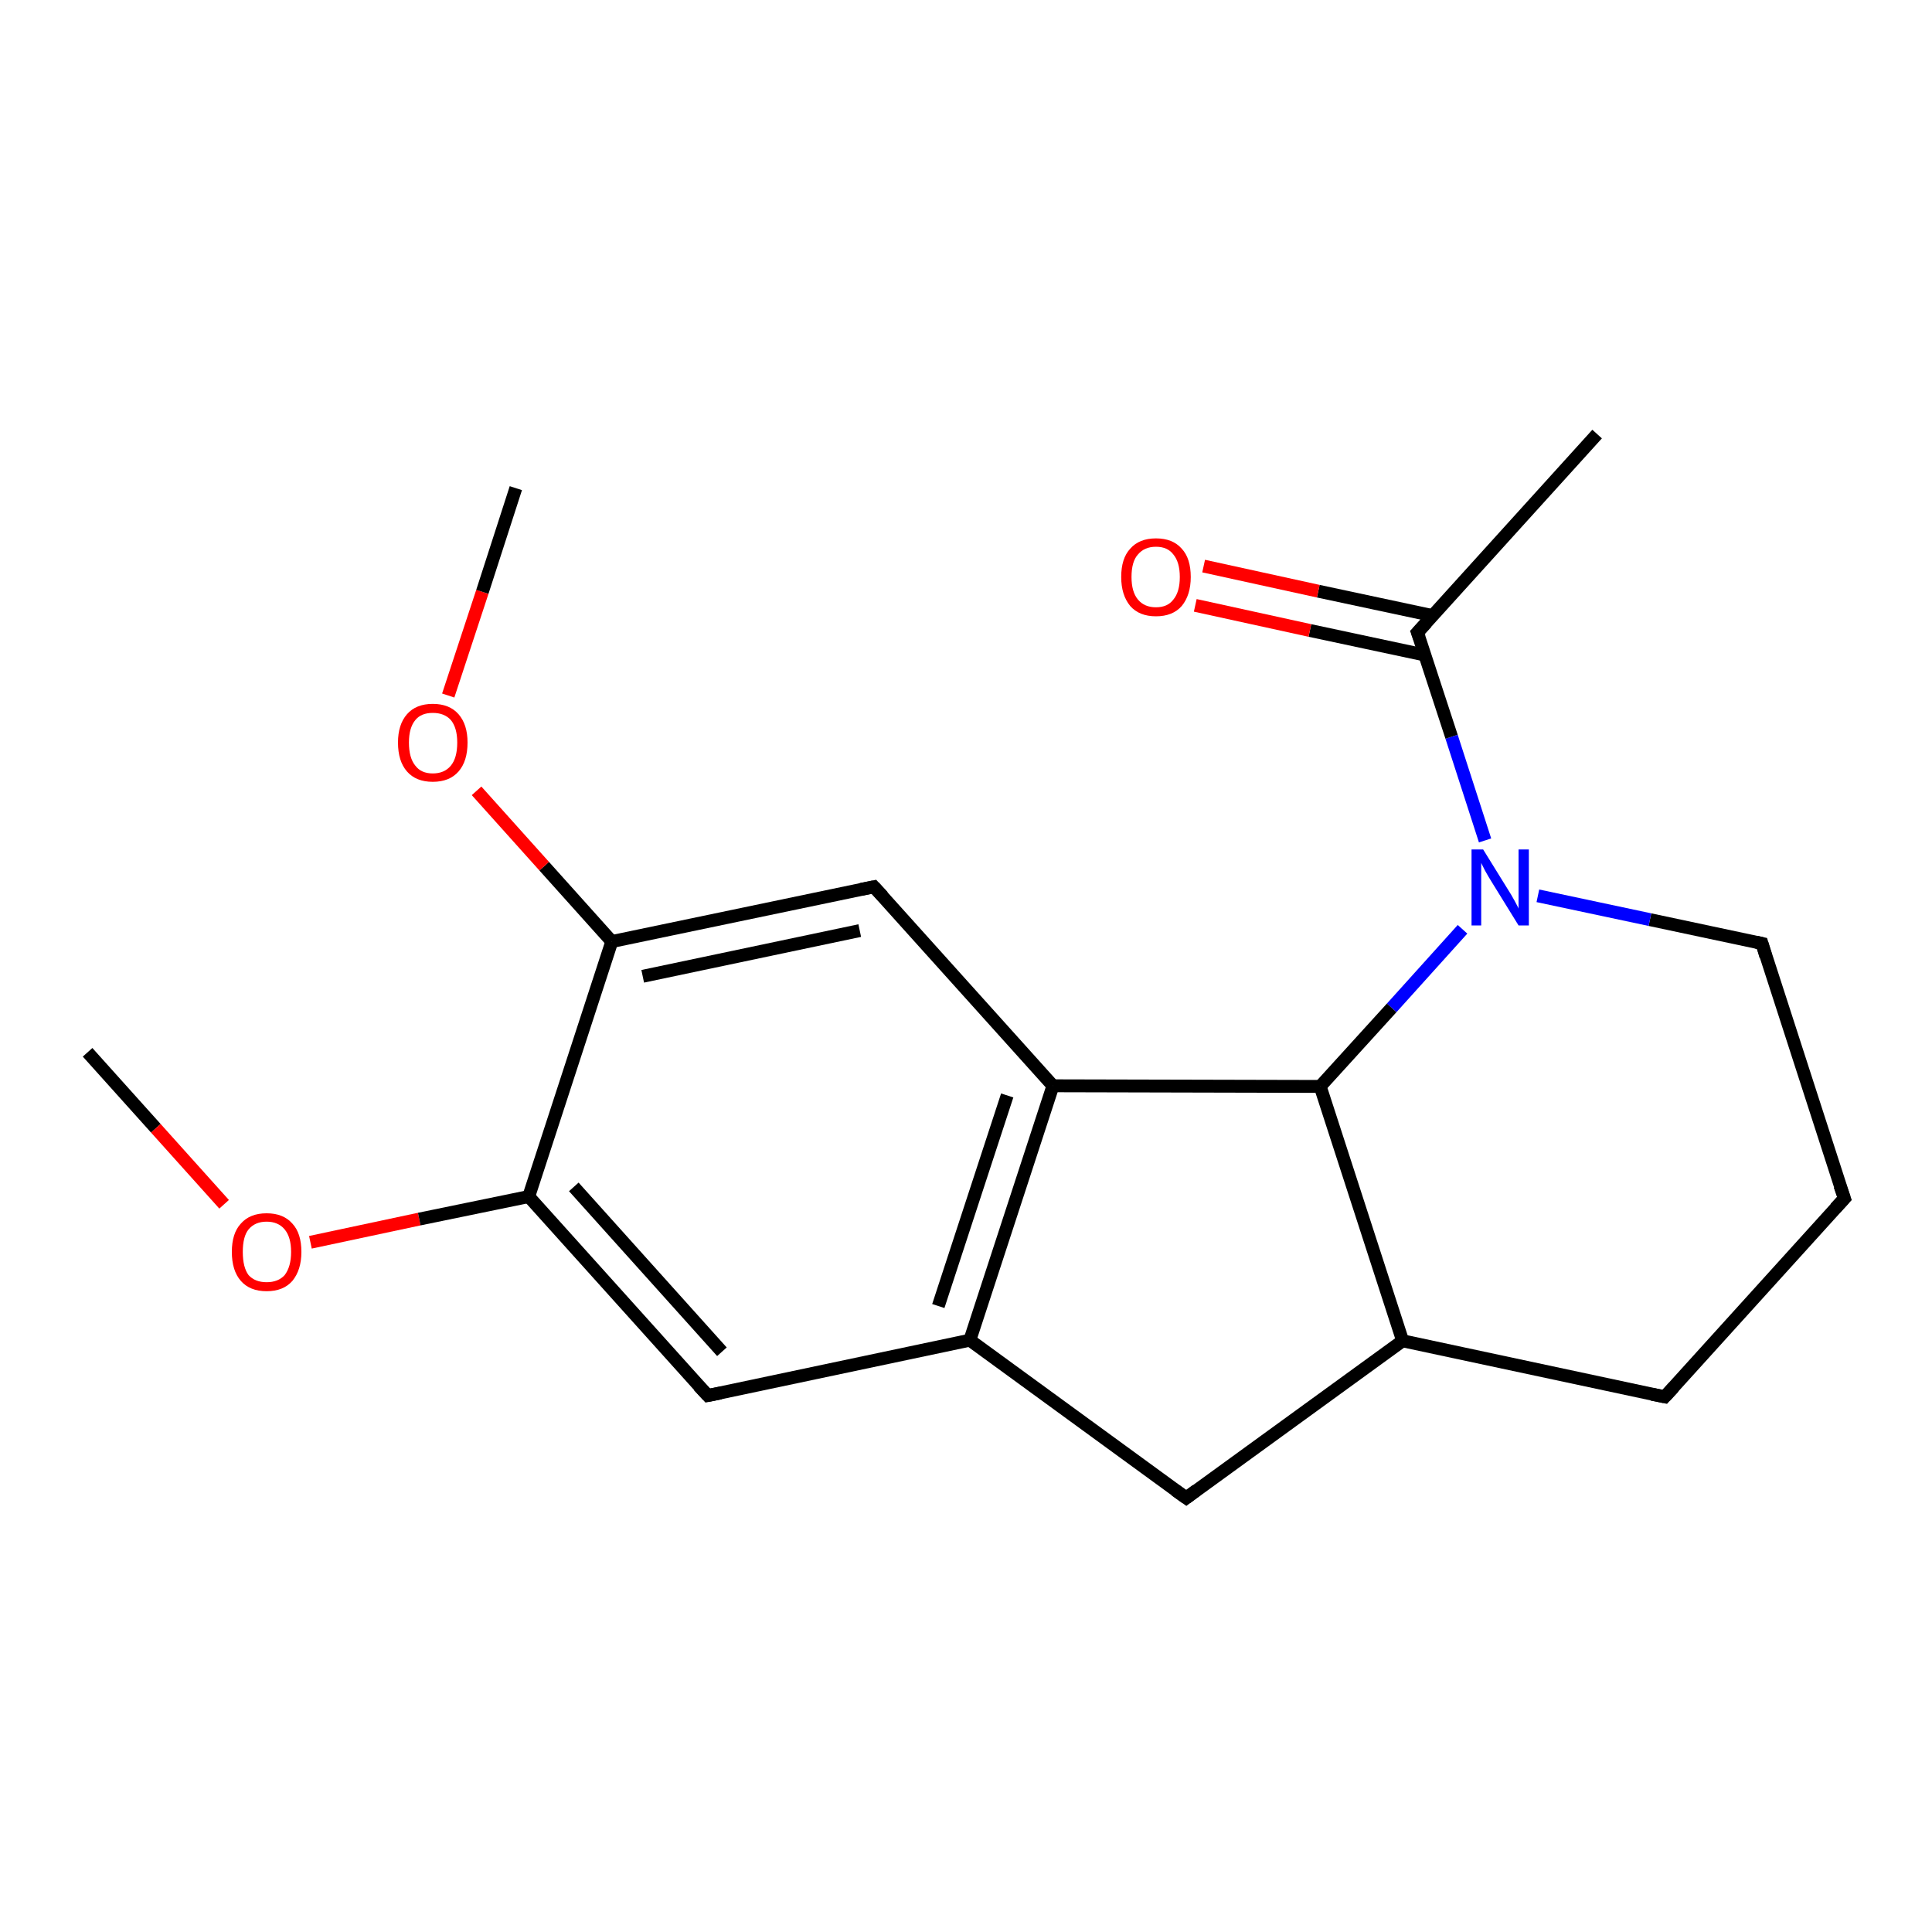 <?xml version='1.0' encoding='iso-8859-1'?>
<svg version='1.1' baseProfile='full'
              xmlns='http://www.w3.org/2000/svg'
                      xmlns:rdkit='http://www.rdkit.org/xml'
                      xmlns:xlink='http://www.w3.org/1999/xlink'
                  xml:space='preserve'
width='300px' height='300px' viewBox='0 0 300 300'>
<!-- END OF HEADER -->
<rect style='opacity:1.0;fill:#FFFFFF;stroke:none' width='300.0' height='300.0' x='0.0' y='0.0'> </rect>
<path class='bond-0 atom-0 atom-1' d='M 13.6,163.4 L 24.2,175.2' style='fill:none;fill-rule:evenodd;stroke:#000000;stroke-width:2.0px;stroke-linecap:butt;stroke-linejoin:miter;stroke-opacity:1' />
<path class='bond-0 atom-0 atom-1' d='M 24.2,175.2 L 34.8,187.0' style='fill:none;fill-rule:evenodd;stroke:#FF0000;stroke-width:2.0px;stroke-linecap:butt;stroke-linejoin:miter;stroke-opacity:1' />
<path class='bond-1 atom-1 atom-2' d='M 48.2,192.9 L 65.1,189.3' style='fill:none;fill-rule:evenodd;stroke:#FF0000;stroke-width:2.0px;stroke-linecap:butt;stroke-linejoin:miter;stroke-opacity:1' />
<path class='bond-1 atom-1 atom-2' d='M 65.1,189.3 L 82.1,185.8' style='fill:none;fill-rule:evenodd;stroke:#000000;stroke-width:2.0px;stroke-linecap:butt;stroke-linejoin:miter;stroke-opacity:1' />
<path class='bond-2 atom-2 atom-3' d='M 82.1,185.8 L 109.9,216.7' style='fill:none;fill-rule:evenodd;stroke:#000000;stroke-width:2.0px;stroke-linecap:butt;stroke-linejoin:miter;stroke-opacity:1' />
<path class='bond-2 atom-2 atom-3' d='M 89.1,184.3 L 112.1,209.9' style='fill:none;fill-rule:evenodd;stroke:#000000;stroke-width:2.0px;stroke-linecap:butt;stroke-linejoin:miter;stroke-opacity:1' />
<path class='bond-3 atom-3 atom-4' d='M 109.9,216.7 L 150.6,208.1' style='fill:none;fill-rule:evenodd;stroke:#000000;stroke-width:2.0px;stroke-linecap:butt;stroke-linejoin:miter;stroke-opacity:1' />
<path class='bond-4 atom-4 atom-5' d='M 150.6,208.1 L 184.2,232.6' style='fill:none;fill-rule:evenodd;stroke:#000000;stroke-width:2.0px;stroke-linecap:butt;stroke-linejoin:miter;stroke-opacity:1' />
<path class='bond-5 atom-5 atom-6' d='M 184.2,232.6 L 217.8,208.2' style='fill:none;fill-rule:evenodd;stroke:#000000;stroke-width:2.0px;stroke-linecap:butt;stroke-linejoin:miter;stroke-opacity:1' />
<path class='bond-6 atom-6 atom-7' d='M 217.8,208.2 L 258.5,216.9' style='fill:none;fill-rule:evenodd;stroke:#000000;stroke-width:2.0px;stroke-linecap:butt;stroke-linejoin:miter;stroke-opacity:1' />
<path class='bond-7 atom-7 atom-8' d='M 258.5,216.9 L 286.4,186.1' style='fill:none;fill-rule:evenodd;stroke:#000000;stroke-width:2.0px;stroke-linecap:butt;stroke-linejoin:miter;stroke-opacity:1' />
<path class='bond-8 atom-8 atom-9' d='M 286.4,186.1 L 273.6,146.5' style='fill:none;fill-rule:evenodd;stroke:#000000;stroke-width:2.0px;stroke-linecap:butt;stroke-linejoin:miter;stroke-opacity:1' />
<path class='bond-9 atom-9 atom-10' d='M 273.6,146.5 L 256.2,142.8' style='fill:none;fill-rule:evenodd;stroke:#000000;stroke-width:2.0px;stroke-linecap:butt;stroke-linejoin:miter;stroke-opacity:1' />
<path class='bond-9 atom-9 atom-10' d='M 256.2,142.8 L 238.8,139.1' style='fill:none;fill-rule:evenodd;stroke:#0000FF;stroke-width:2.0px;stroke-linecap:butt;stroke-linejoin:miter;stroke-opacity:1' />
<path class='bond-10 atom-10 atom-11' d='M 227.1,144.3 L 216.1,156.5' style='fill:none;fill-rule:evenodd;stroke:#0000FF;stroke-width:2.0px;stroke-linecap:butt;stroke-linejoin:miter;stroke-opacity:1' />
<path class='bond-10 atom-10 atom-11' d='M 216.1,156.5 L 205.0,168.7' style='fill:none;fill-rule:evenodd;stroke:#000000;stroke-width:2.0px;stroke-linecap:butt;stroke-linejoin:miter;stroke-opacity:1' />
<path class='bond-11 atom-11 atom-12' d='M 205.0,168.7 L 163.5,168.6' style='fill:none;fill-rule:evenodd;stroke:#000000;stroke-width:2.0px;stroke-linecap:butt;stroke-linejoin:miter;stroke-opacity:1' />
<path class='bond-12 atom-12 atom-13' d='M 163.5,168.6 L 135.7,137.7' style='fill:none;fill-rule:evenodd;stroke:#000000;stroke-width:2.0px;stroke-linecap:butt;stroke-linejoin:miter;stroke-opacity:1' />
<path class='bond-13 atom-13 atom-14' d='M 135.7,137.7 L 95.0,146.2' style='fill:none;fill-rule:evenodd;stroke:#000000;stroke-width:2.0px;stroke-linecap:butt;stroke-linejoin:miter;stroke-opacity:1' />
<path class='bond-13 atom-13 atom-14' d='M 133.5,144.5 L 99.8,151.6' style='fill:none;fill-rule:evenodd;stroke:#000000;stroke-width:2.0px;stroke-linecap:butt;stroke-linejoin:miter;stroke-opacity:1' />
<path class='bond-14 atom-14 atom-15' d='M 95.0,146.2 L 84.5,134.5' style='fill:none;fill-rule:evenodd;stroke:#000000;stroke-width:2.0px;stroke-linecap:butt;stroke-linejoin:miter;stroke-opacity:1' />
<path class='bond-14 atom-14 atom-15' d='M 84.5,134.5 L 74.0,122.8' style='fill:none;fill-rule:evenodd;stroke:#FF0000;stroke-width:2.0px;stroke-linecap:butt;stroke-linejoin:miter;stroke-opacity:1' />
<path class='bond-15 atom-15 atom-16' d='M 69.6,108.0 L 74.9,91.9' style='fill:none;fill-rule:evenodd;stroke:#FF0000;stroke-width:2.0px;stroke-linecap:butt;stroke-linejoin:miter;stroke-opacity:1' />
<path class='bond-15 atom-15 atom-16' d='M 74.9,91.9 L 80.1,75.8' style='fill:none;fill-rule:evenodd;stroke:#000000;stroke-width:2.0px;stroke-linecap:butt;stroke-linejoin:miter;stroke-opacity:1' />
<path class='bond-16 atom-10 atom-17' d='M 230.6,130.5 L 225.4,114.4' style='fill:none;fill-rule:evenodd;stroke:#0000FF;stroke-width:2.0px;stroke-linecap:butt;stroke-linejoin:miter;stroke-opacity:1' />
<path class='bond-16 atom-10 atom-17' d='M 225.4,114.4 L 220.1,98.2' style='fill:none;fill-rule:evenodd;stroke:#000000;stroke-width:2.0px;stroke-linecap:butt;stroke-linejoin:miter;stroke-opacity:1' />
<path class='bond-17 atom-17 atom-18' d='M 220.1,98.2 L 248.0,67.4' style='fill:none;fill-rule:evenodd;stroke:#000000;stroke-width:2.0px;stroke-linecap:butt;stroke-linejoin:miter;stroke-opacity:1' />
<path class='bond-18 atom-17 atom-19' d='M 222.5,95.6 L 204.7,91.8' style='fill:none;fill-rule:evenodd;stroke:#000000;stroke-width:2.0px;stroke-linecap:butt;stroke-linejoin:miter;stroke-opacity:1' />
<path class='bond-18 atom-17 atom-19' d='M 204.7,91.8 L 186.9,87.9' style='fill:none;fill-rule:evenodd;stroke:#FF0000;stroke-width:2.0px;stroke-linecap:butt;stroke-linejoin:miter;stroke-opacity:1' />
<path class='bond-18 atom-17 atom-19' d='M 221.2,101.7 L 203.4,97.9' style='fill:none;fill-rule:evenodd;stroke:#000000;stroke-width:2.0px;stroke-linecap:butt;stroke-linejoin:miter;stroke-opacity:1' />
<path class='bond-18 atom-17 atom-19' d='M 203.4,97.9 L 185.6,94.0' style='fill:none;fill-rule:evenodd;stroke:#FF0000;stroke-width:2.0px;stroke-linecap:butt;stroke-linejoin:miter;stroke-opacity:1' />
<path class='bond-19 atom-14 atom-2' d='M 95.0,146.2 L 82.1,185.8' style='fill:none;fill-rule:evenodd;stroke:#000000;stroke-width:2.0px;stroke-linecap:butt;stroke-linejoin:miter;stroke-opacity:1' />
<path class='bond-20 atom-12 atom-4' d='M 163.5,168.6 L 150.6,208.1' style='fill:none;fill-rule:evenodd;stroke:#000000;stroke-width:2.0px;stroke-linecap:butt;stroke-linejoin:miter;stroke-opacity:1' />
<path class='bond-20 atom-12 atom-4' d='M 156.4,170.1 L 145.7,202.8' style='fill:none;fill-rule:evenodd;stroke:#000000;stroke-width:2.0px;stroke-linecap:butt;stroke-linejoin:miter;stroke-opacity:1' />
<path class='bond-21 atom-11 atom-6' d='M 205.0,168.7 L 217.8,208.2' style='fill:none;fill-rule:evenodd;stroke:#000000;stroke-width:2.0px;stroke-linecap:butt;stroke-linejoin:miter;stroke-opacity:1' />
<path d='M 108.5,215.2 L 109.9,216.7 L 111.9,216.3' style='fill:none;stroke:#000000;stroke-width:2.0px;stroke-linecap:butt;stroke-linejoin:miter;stroke-opacity:1;' />
<path d='M 182.5,231.4 L 184.2,232.6 L 185.8,231.4' style='fill:none;stroke:#000000;stroke-width:2.0px;stroke-linecap:butt;stroke-linejoin:miter;stroke-opacity:1;' />
<path d='M 256.5,216.5 L 258.5,216.9 L 259.9,215.4' style='fill:none;stroke:#000000;stroke-width:2.0px;stroke-linecap:butt;stroke-linejoin:miter;stroke-opacity:1;' />
<path d='M 285.0,187.6 L 286.4,186.1 L 285.7,184.1' style='fill:none;stroke:#000000;stroke-width:2.0px;stroke-linecap:butt;stroke-linejoin:miter;stroke-opacity:1;' />
<path d='M 274.2,148.5 L 273.6,146.5 L 272.7,146.3' style='fill:none;stroke:#000000;stroke-width:2.0px;stroke-linecap:butt;stroke-linejoin:miter;stroke-opacity:1;' />
<path d='M 137.1,139.2 L 135.7,137.7 L 133.7,138.1' style='fill:none;stroke:#000000;stroke-width:2.0px;stroke-linecap:butt;stroke-linejoin:miter;stroke-opacity:1;' />
<path d='M 220.4,99.0 L 220.1,98.2 L 221.5,96.7' style='fill:none;stroke:#000000;stroke-width:2.0px;stroke-linecap:butt;stroke-linejoin:miter;stroke-opacity:1;' />
<path class='atom-1' d='M 36.0 194.4
Q 36.0 191.5, 37.4 190.0
Q 38.8 188.4, 41.4 188.4
Q 44.0 188.4, 45.4 190.0
Q 46.8 191.5, 46.8 194.4
Q 46.8 197.2, 45.4 198.9
Q 44.0 200.5, 41.4 200.5
Q 38.8 200.5, 37.4 198.9
Q 36.0 197.3, 36.0 194.4
M 41.4 199.1
Q 43.2 199.1, 44.2 198.0
Q 45.2 196.7, 45.2 194.4
Q 45.2 192.1, 44.2 190.9
Q 43.2 189.7, 41.4 189.7
Q 39.6 189.7, 38.6 190.9
Q 37.7 192.0, 37.7 194.4
Q 37.7 196.8, 38.6 198.0
Q 39.6 199.1, 41.4 199.1
' fill='#FF0000'/>
<path class='atom-10' d='M 230.3 131.9
L 234.2 138.2
Q 234.6 138.8, 235.2 139.9
Q 235.8 141.0, 235.8 141.1
L 235.8 131.9
L 237.4 131.9
L 237.4 143.7
L 235.8 143.7
L 231.6 136.9
Q 231.1 136.1, 230.6 135.2
Q 230.1 134.2, 230.0 134.0
L 230.0 143.7
L 228.5 143.7
L 228.5 131.9
L 230.3 131.9
' fill='#0000FF'/>
<path class='atom-15' d='M 61.8 115.3
Q 61.8 112.5, 63.2 110.9
Q 64.6 109.3, 67.2 109.3
Q 69.8 109.3, 71.2 110.9
Q 72.6 112.5, 72.6 115.3
Q 72.6 118.2, 71.2 119.8
Q 69.8 121.4, 67.2 121.4
Q 64.6 121.4, 63.2 119.8
Q 61.8 118.2, 61.8 115.3
M 67.2 120.1
Q 69.0 120.1, 70.0 118.9
Q 71.0 117.7, 71.0 115.3
Q 71.0 113.0, 70.0 111.8
Q 69.0 110.7, 67.2 110.7
Q 65.4 110.7, 64.5 111.8
Q 63.5 113.0, 63.5 115.3
Q 63.5 117.7, 64.5 118.9
Q 65.4 120.1, 67.2 120.1
' fill='#FF0000'/>
<path class='atom-19' d='M 174.1 89.6
Q 174.1 86.7, 175.5 85.2
Q 176.9 83.6, 179.5 83.6
Q 182.1 83.6, 183.5 85.2
Q 184.9 86.7, 184.9 89.6
Q 184.9 92.4, 183.5 94.1
Q 182.1 95.7, 179.5 95.7
Q 176.9 95.7, 175.5 94.1
Q 174.1 92.4, 174.1 89.6
M 179.5 94.3
Q 181.3 94.3, 182.2 93.1
Q 183.2 91.9, 183.2 89.6
Q 183.2 87.3, 182.2 86.1
Q 181.3 84.9, 179.5 84.9
Q 177.7 84.9, 176.7 86.1
Q 175.7 87.2, 175.7 89.6
Q 175.7 91.9, 176.7 93.1
Q 177.7 94.3, 179.5 94.3
' fill='#FF0000'/>
</svg>

